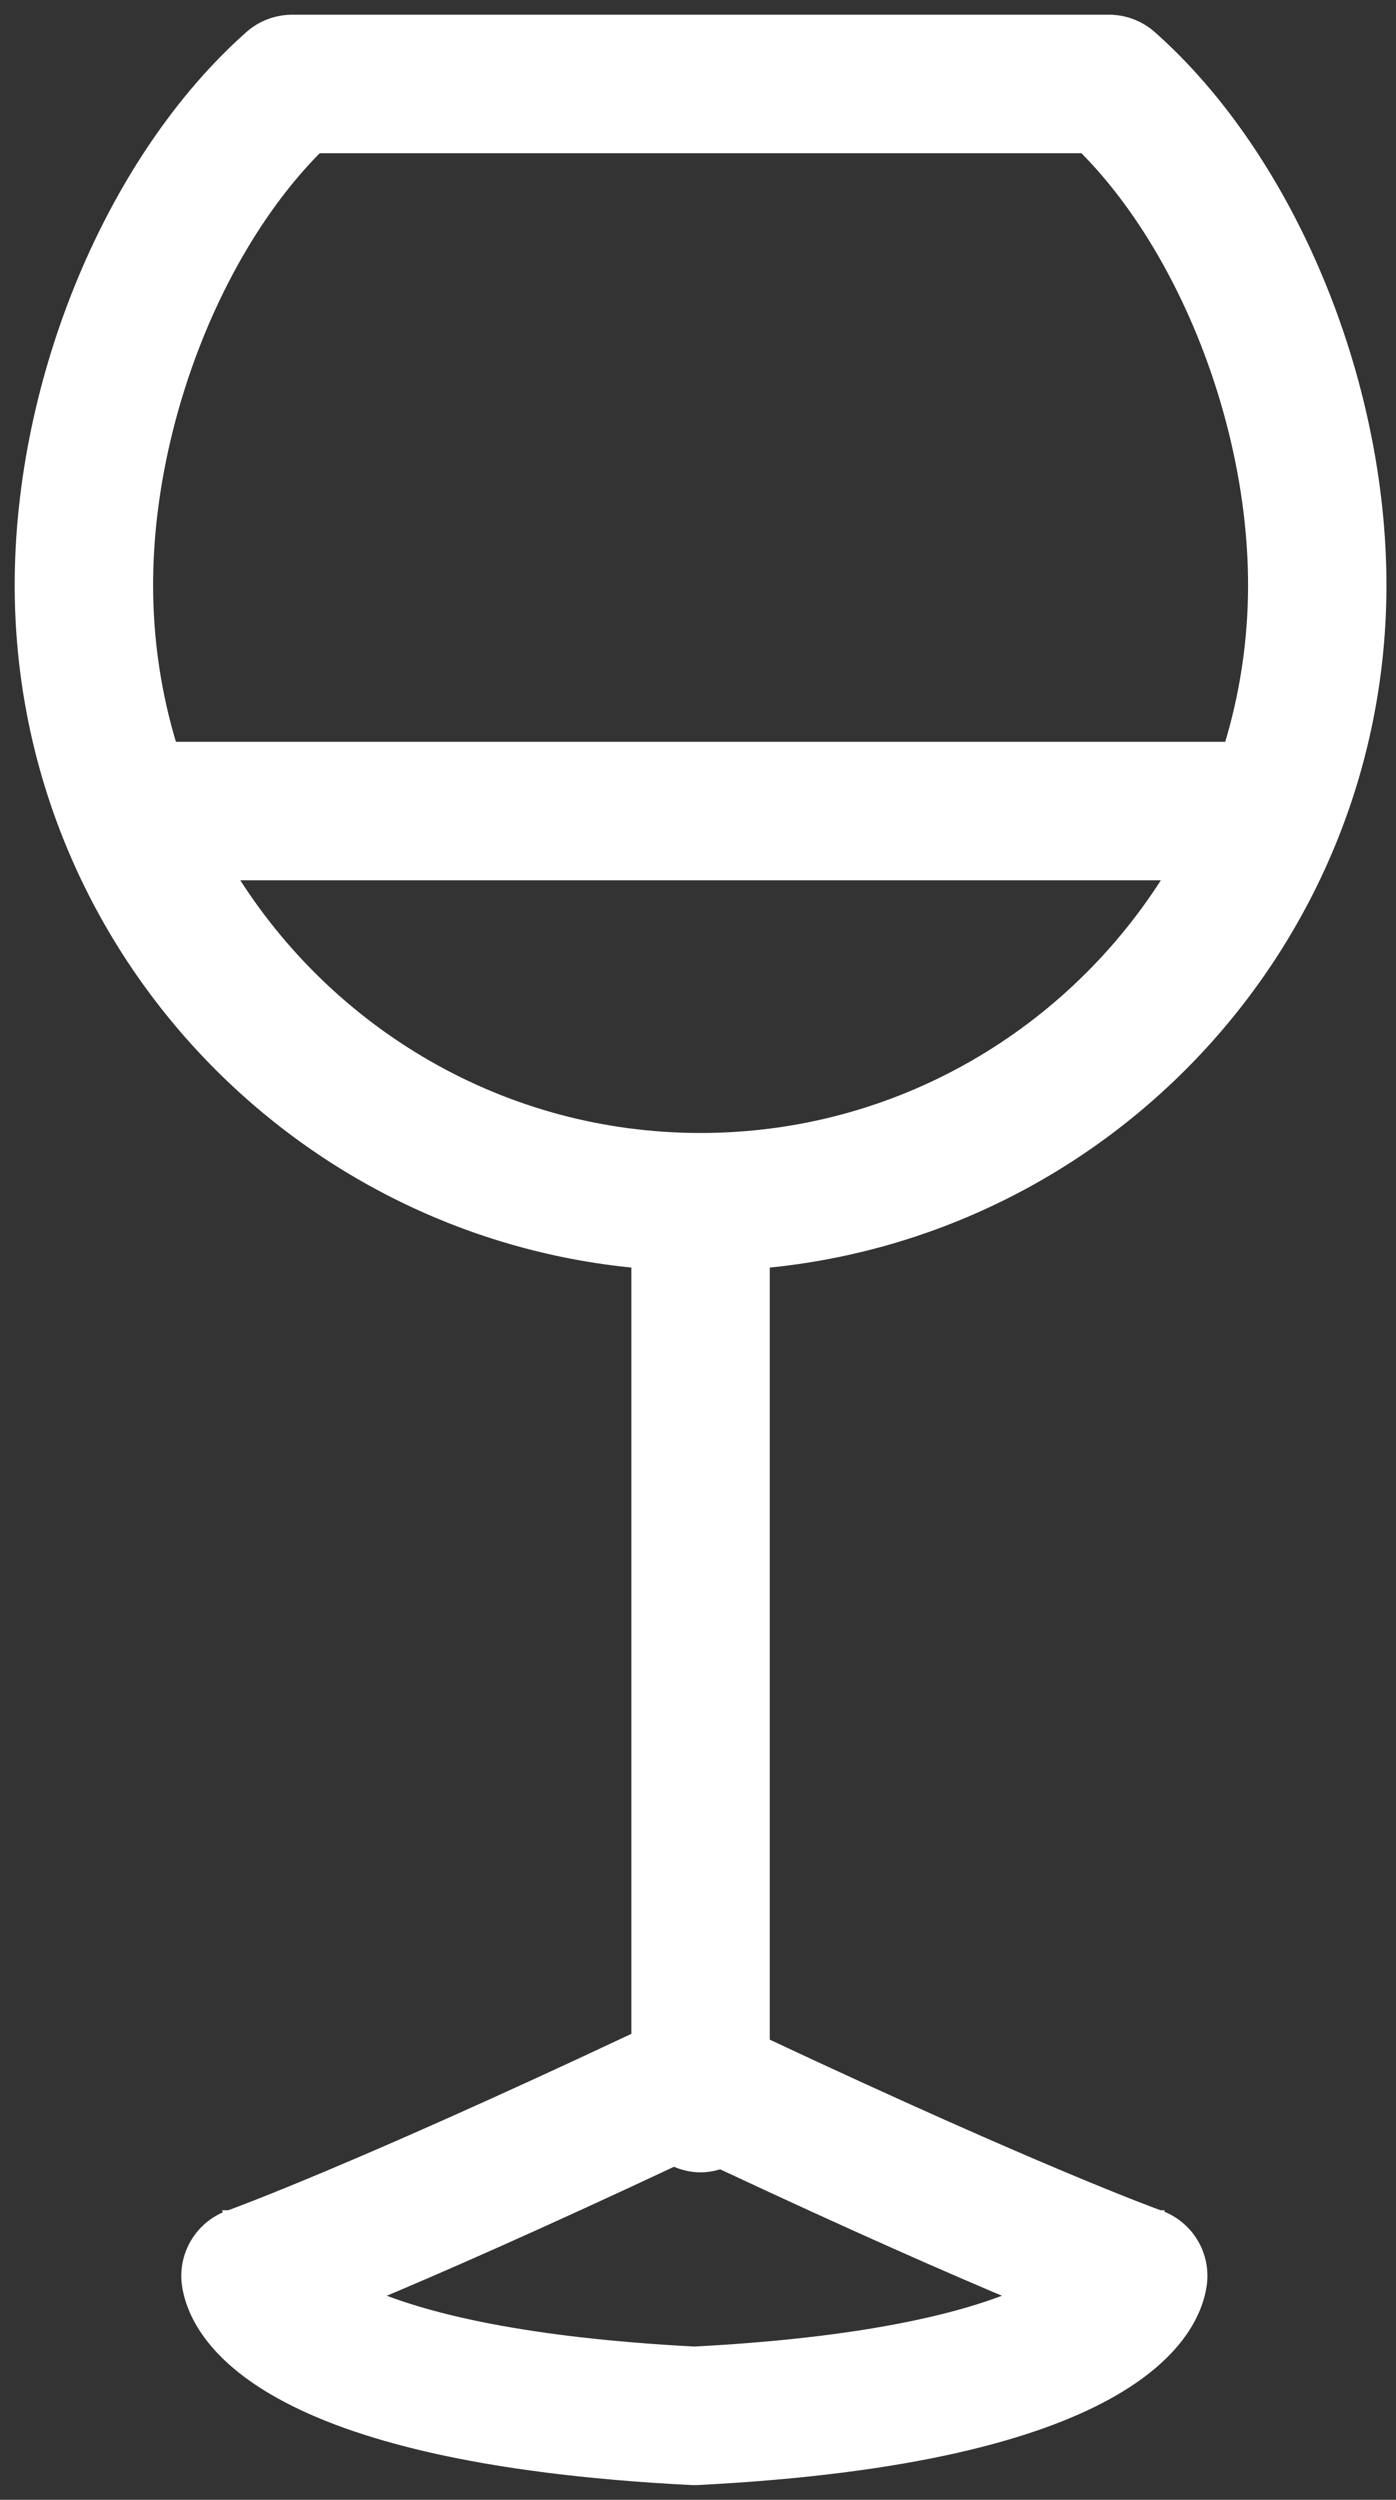 <svg width="57" height="102" viewBox="0 0 57 102" fill="none" xmlns="http://www.w3.org/2000/svg">
<rect x="0" y="0" width="57" height="102" fill="#333333" stroke="none"/>
<path d="M7.634 93.262L7.633 93.262C7.441 92.014 8.166 90.804 9.356 90.384L9.422 90.573L9.353 90.385C9.354 90.385 9.355 90.385 9.357 90.384C9.523 90.324 14.385 88.567 25.979 83.114V51.539C11.876 50.211 0.8 38.321 0.8 23.875C0.8 15.449 4.565 6.444 10.188 1.462L10.189 1.461C10.67 1.036 11.289 0.8 11.931 0.8H45.279C45.921 0.8 46.541 1.036 47.022 1.461L47.022 1.462C52.645 6.444 56.41 15.449 56.41 23.875C56.41 38.321 45.334 50.211 31.23 51.539V83.351C42.459 88.618 47.18 90.323 47.347 90.384L47.349 90.384C47.349 90.385 47.349 90.385 47.349 90.385C48.537 90.805 49.263 92.014 49.069 93.262C48.901 94.352 48.123 96.121 45.199 97.722C42.284 99.319 37.23 100.753 28.485 101.197V101.197L28.483 101.197C28.443 101.198 28.397 101.2 28.352 101.2C28.306 101.2 28.262 101.198 28.223 101.197L28.221 101.197L28.219 101.197C19.474 100.753 14.42 99.319 11.505 97.722C8.581 96.121 7.803 94.352 7.634 93.262ZM51.16 23.875C51.16 17.33 48.342 10.162 44.239 6.051H12.971C8.869 10.162 6.051 17.33 6.051 23.875C6.051 26.168 6.396 28.382 7.034 30.468H50.176C50.815 28.382 51.16 26.168 51.16 23.875ZM47.762 35.718H9.448C13.429 42.135 20.517 46.429 28.604 46.429C36.694 46.429 43.782 42.135 47.762 35.718ZM15.265 93.679C17.439 94.58 21.368 95.58 28.352 95.946C35.337 95.58 39.264 94.58 41.439 93.679C38.837 92.589 34.906 90.869 29.418 88.3C29.164 88.385 28.893 88.438 28.604 88.438C28.213 88.438 27.846 88.343 27.518 88.191C21.906 90.821 17.903 92.575 15.265 93.679Z" fill="white" stroke="white" stroke-width="0.4"/>
</svg>
